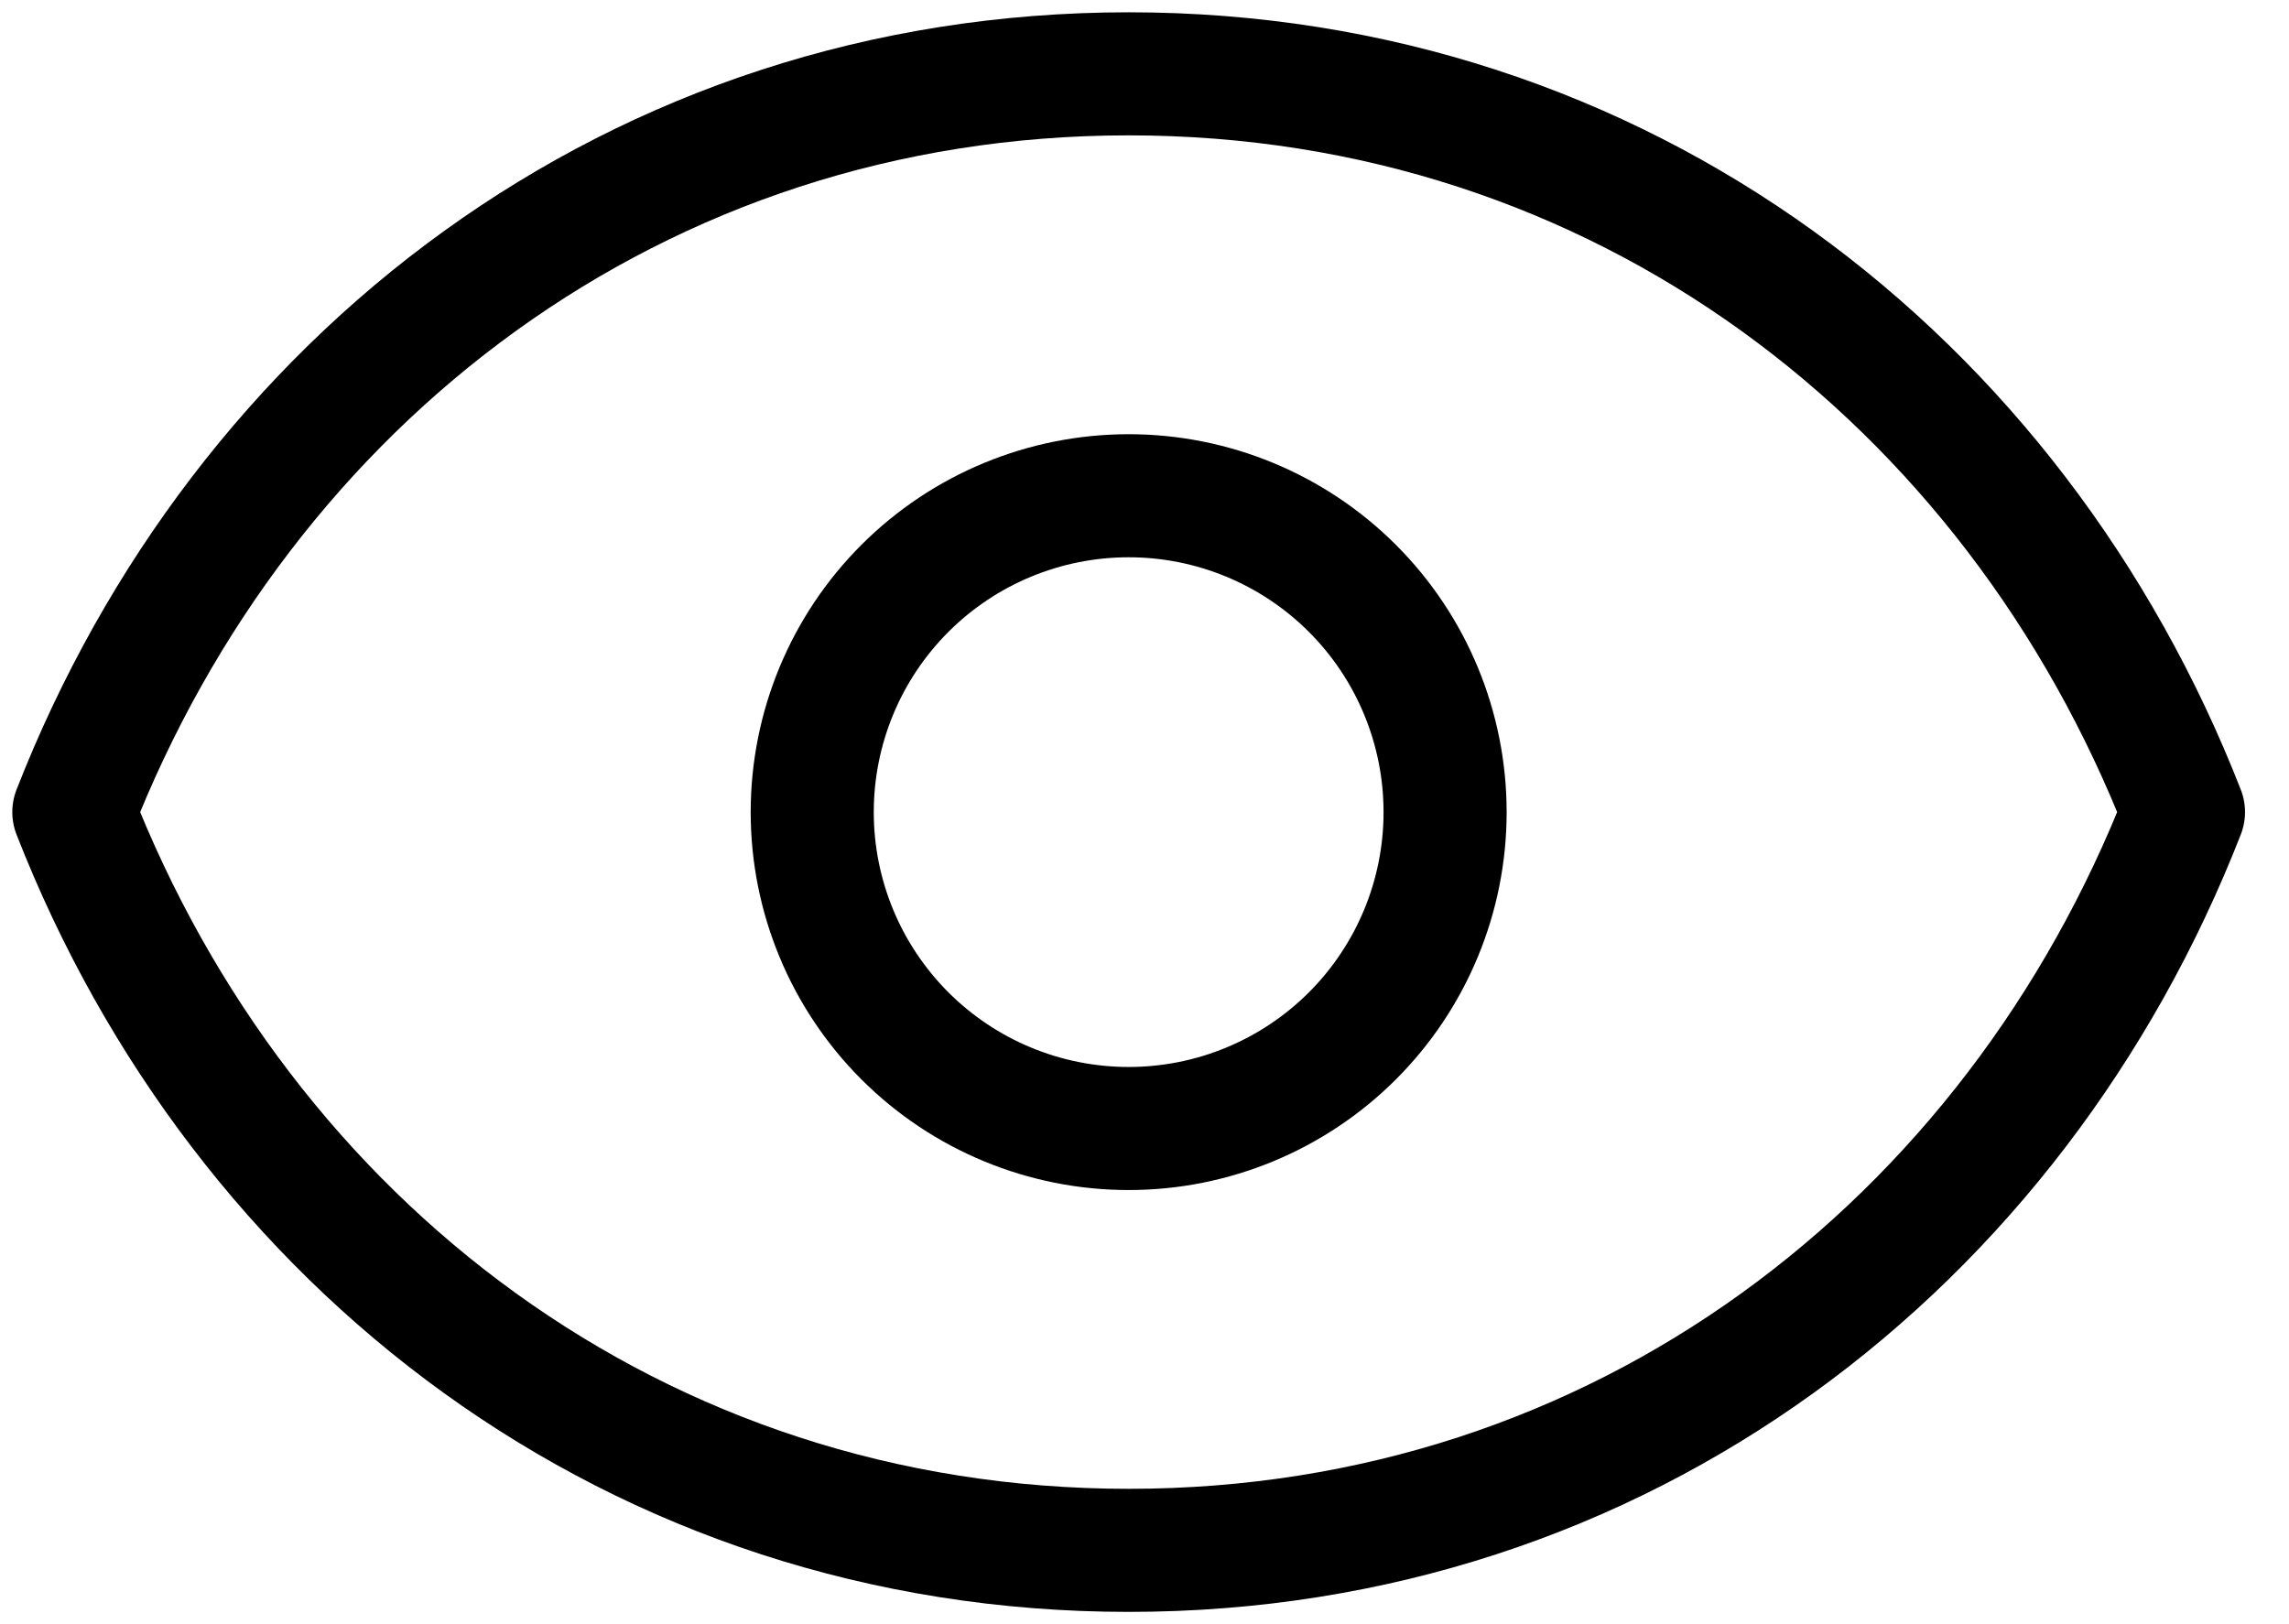 <svg width="31" height="22" viewBox="0 0 31 22" fill="none" xmlns="http://www.w3.org/2000/svg">
<path d="M19.571 11.001C19.571 12.137 19.12 13.227 18.316 14.031C17.512 14.835 16.422 15.286 15.286 15.286C14.149 15.286 13.059 14.835 12.255 14.031C11.451 13.227 11 12.137 11 11.001C11 9.864 11.451 8.774 12.255 7.97C13.059 7.166 14.149 6.715 15.286 6.715C16.422 6.715 17.512 7.166 18.316 7.97C19.12 8.774 19.571 9.864 19.571 11.001Z" stroke="black" stroke-width="1.667" stroke-linecap="round" stroke-linejoin="round"/>
<path d="M1 11C3.286 5.147 8.623 1 15.286 1C21.949 1 27.286 5.147 29.571 11C27.286 16.853 21.949 21 15.286 21C8.623 21 3.286 16.853 1 11Z" stroke="black" stroke-width="1.667" stroke-linecap="round" stroke-linejoin="round"/>
</svg>
